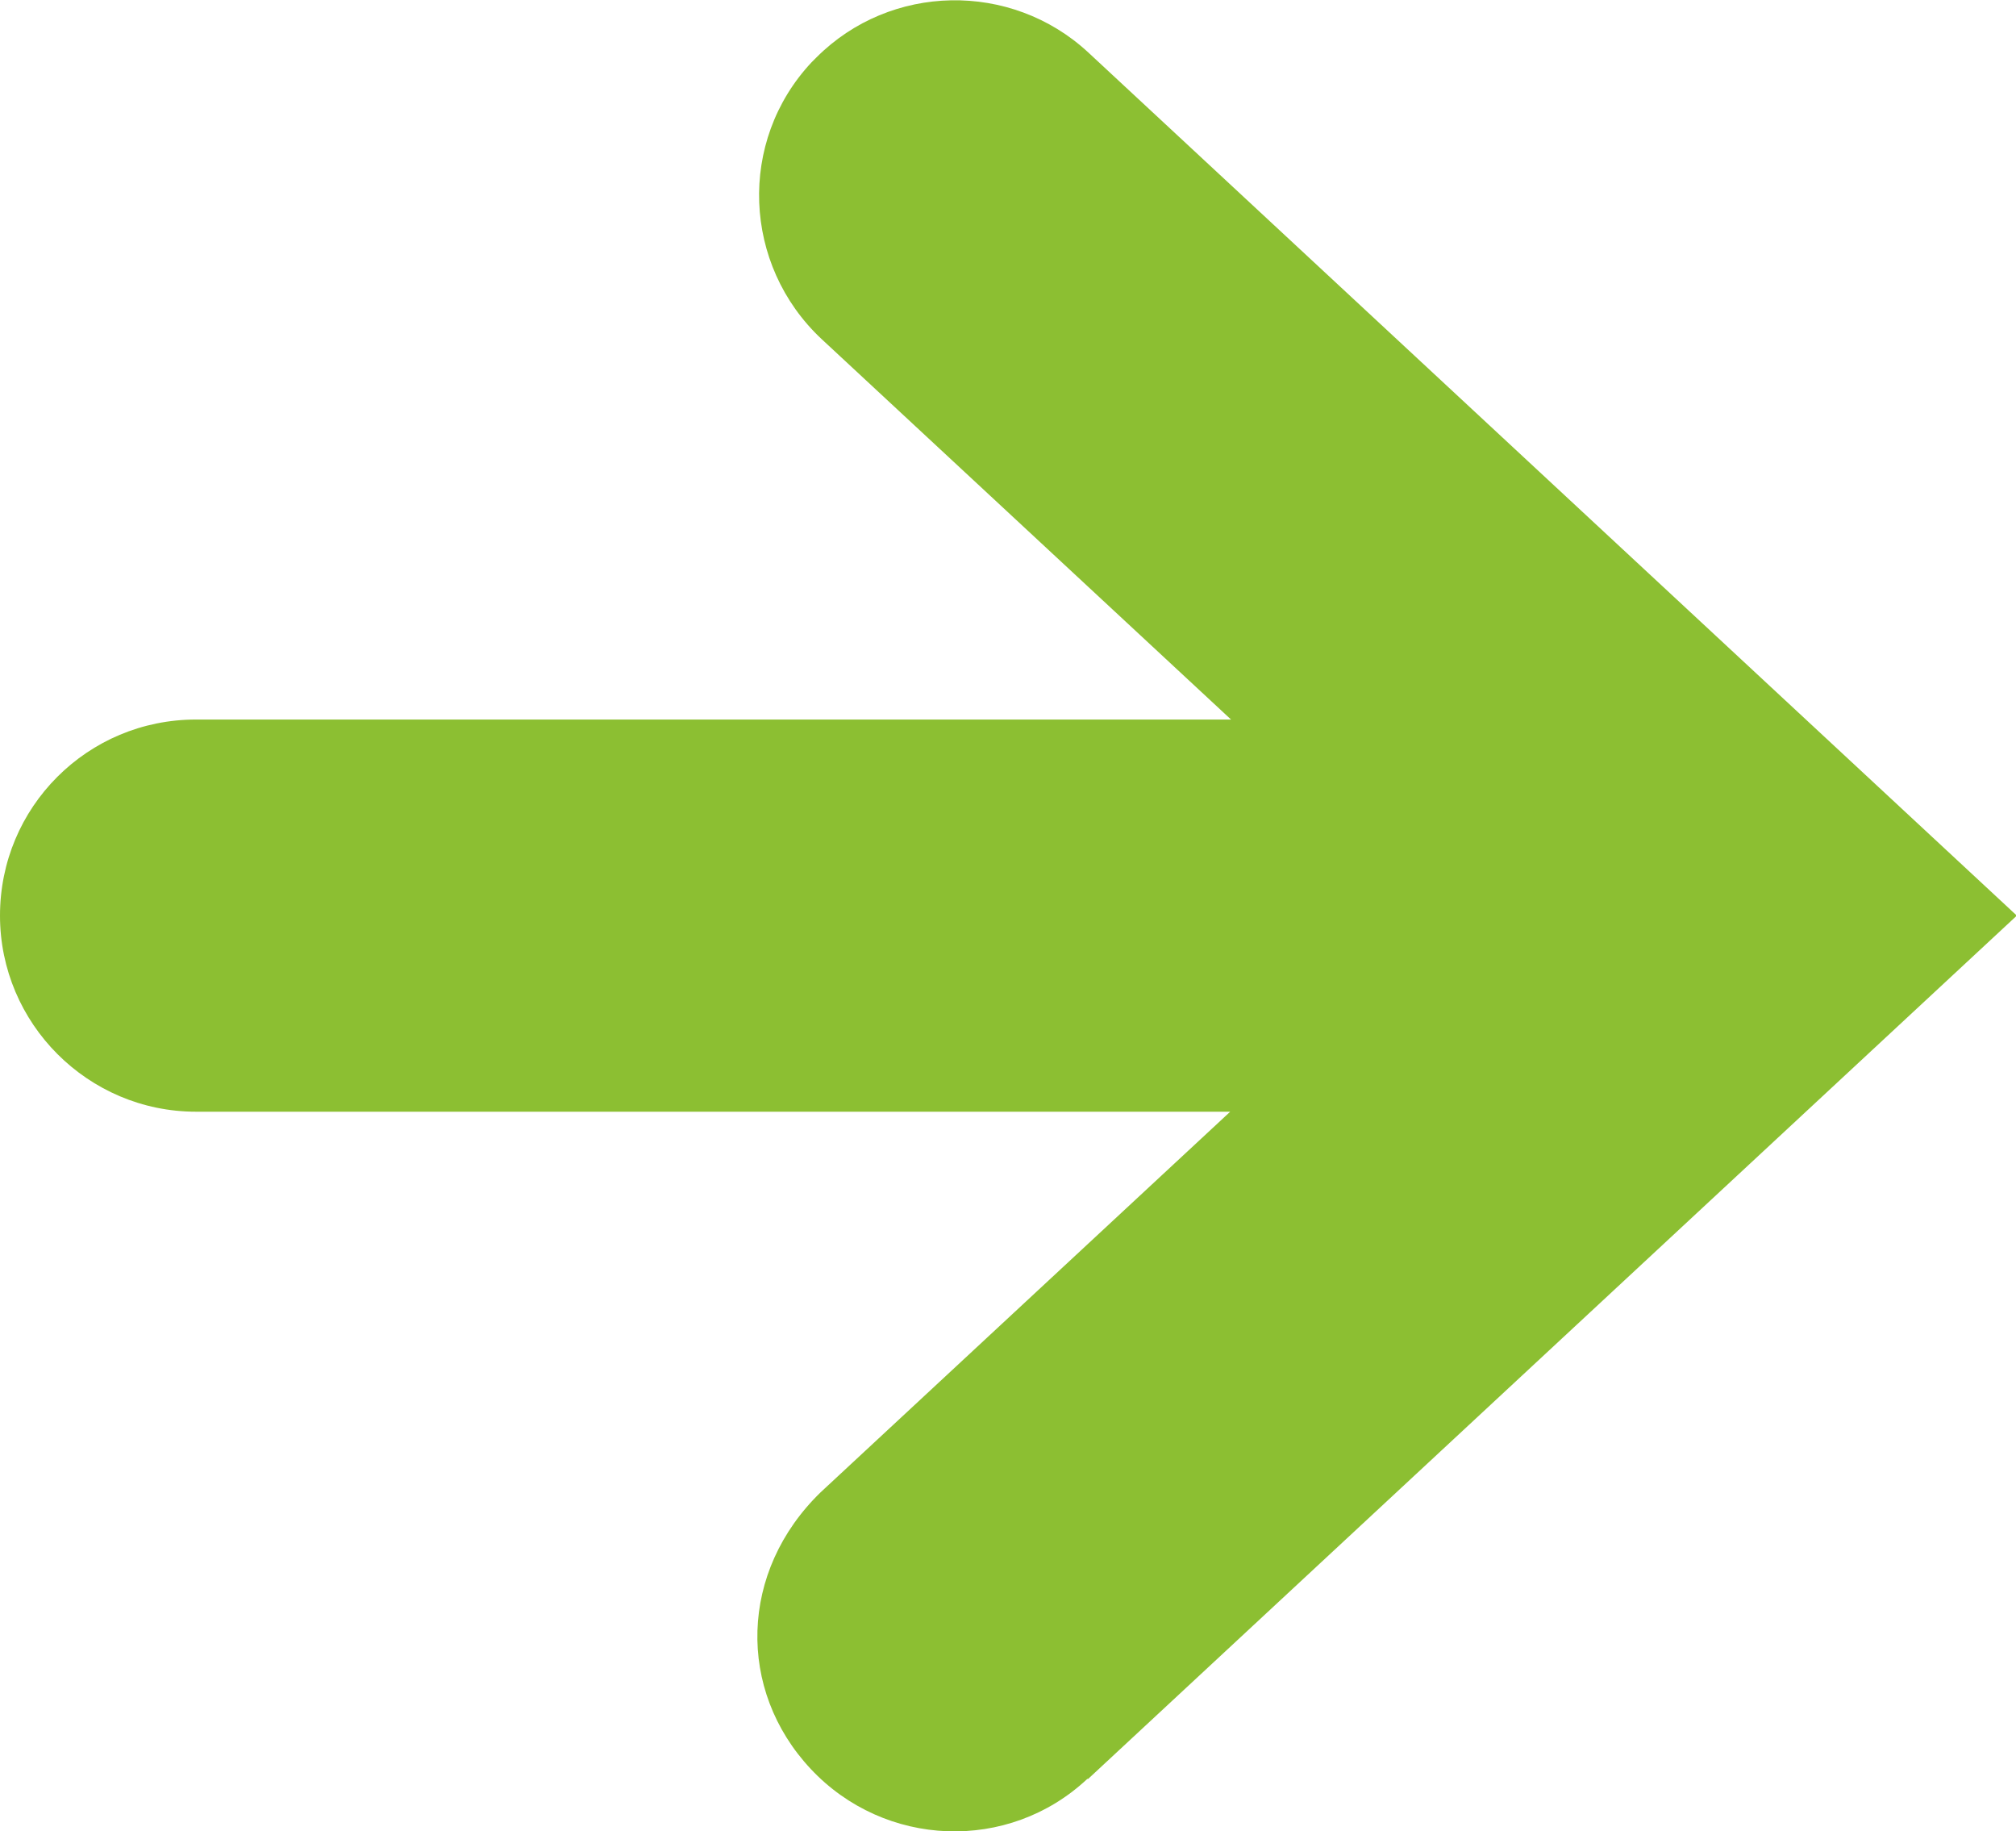 <?xml version="1.0" encoding="UTF-8"?>
<svg id="Ebene_2" data-name="Ebene 2" xmlns="http://www.w3.org/2000/svg" viewBox="0 0 24.27 22.04">
  <defs>
    <style>
      .cls-1 {
        fill: #8cbf32;
        stroke-width: 0px;
      }
    </style>
  </defs>
  <g id="Ebene_1-2" data-name="Ebene 1">
    <path class="cls-1" d="m13.09,21.41c-.95.89-2.44.83-3.33-.12-.89-.95-.86-2.38.12-3.33l4.93-4.58H2.36c-1.3,0-2.36-1.06-2.36-2.36,0-.65.26-1.24.69-1.67.43-.43,1.02-.69,1.67-.69h12.46l-4.93-4.58c-.95-.89-1.01-2.38-.12-3.33.02-.02.04-.04.06-.06.89-.89,2.34-.92,3.27-.06l11.18,10.39-11.18,10.39Z"/>
  </g>
</svg>